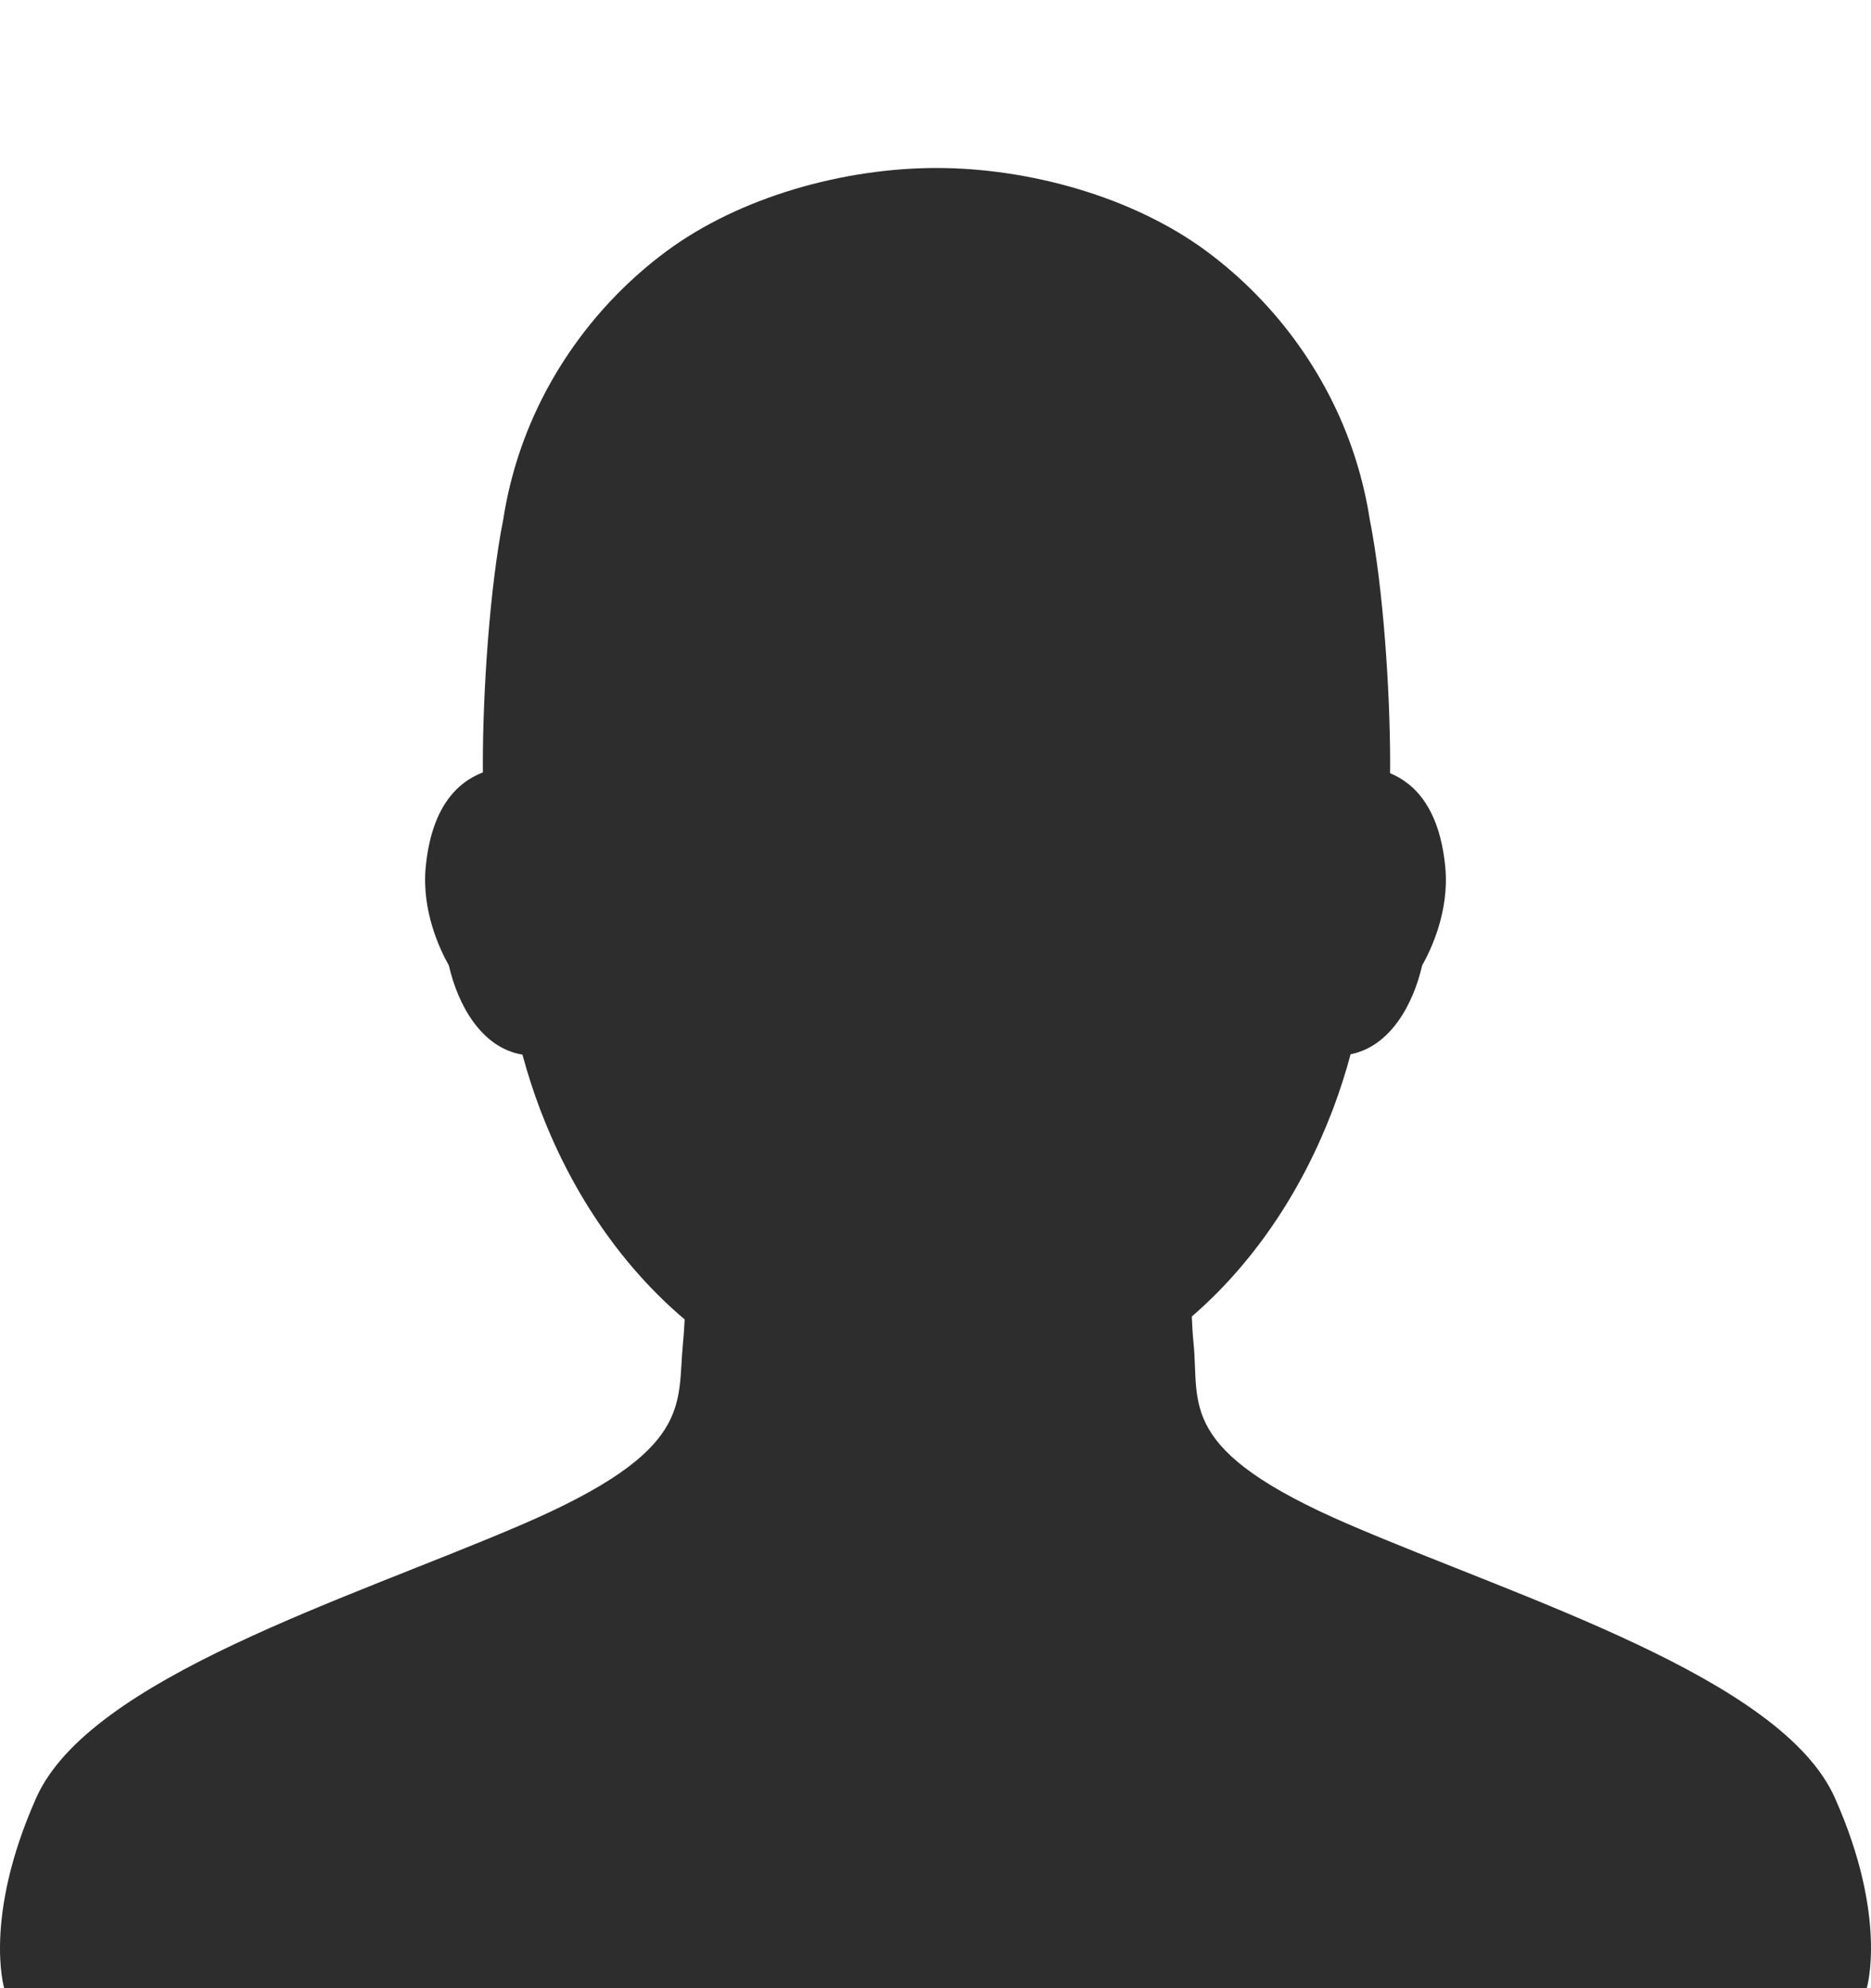 <?xml version="1.0"?><!DOCTYPE svg  PUBLIC '-//W3C//DTD SVG 1.1//EN'  'http://www.w3.org/Graphics/SVG/1.1/DTD/svg11.dtd'><svg enable-background="new 0 0 2048 2176" height="2176px" version="1.1" viewBox="0 0 2048 2176" width="2048px" xml:space="preserve" xmlns="http://www.w3.org/2000/svg" xmlns:xlink="http://www.w3.org/1999/xlink"><g id="Face_14"><path d="M2008.502,1967.767c-58.31-131.11-342.899-217.866-531.994-299.323   c-189.084-81.446-163.252-130.832-170.05-198.38c-0.93-9.262-1.54-19.109-1.911-29.195   c64.875-55.986,117.968-132.749,152.311-221.37c0,0,1.802-4.497,2.324-5.868c7.24-19.243,13.689-39.312,19.209-59.774   c43.349-8.564,68.6-54.58,78.25-97.133c9.743-17.222,30.009-59.67,25.355-107.847c-5.984-62.006-31.613-90.673-60.42-102.665   c0.047-3.729,0.07-7.273,0.07-10.748c0-78.959-7.524-192.558-22.369-267.229c-3.184-20.603-7.948-41.355-14.159-61.703   c-27.923-91.474-86.298-173.687-164.355-231.497c-80.558-59.658-194.476-91.184-295.675-91.184   c-101.2,0-215.119,31.525-295.675,91.184c-78.059,57.81-136.433,140.023-164.356,231.497   c-6.211,20.348-10.975,41.101-14.159,61.703c-14.845,74.648-22.369,188.235-22.369,267.229c0,3.207,0.023,6.473,0.058,9.877   c-29.678,11.446-56.445,39.974-62.581,103.536c-4.654,48.177,15.612,90.625,25.355,107.847   c9.819,43.297,35.784,90.172,80.522,97.539c5.56,20.568,12.073,40.764,19.406,60.17c0.476,1.267,0.976,2.498,1.481,3.741   l0.668,1.674c35.015,90.166,89.484,168.016,155.966,224.182c-0.381,8.982-0.962,17.744-1.795,26.035   c-6.792,67.548,13.084,116.934-176.005,198.38C382.516,1749.9,97.932,1836.656,39.61,1967.767   C-18.706,2098.865,4.599,2176,4.599,2176h2038.718C2043.316,2176,2066.824,2098.865,2008.502,1967.767z" fill="#2D2D2D"/></g></svg>